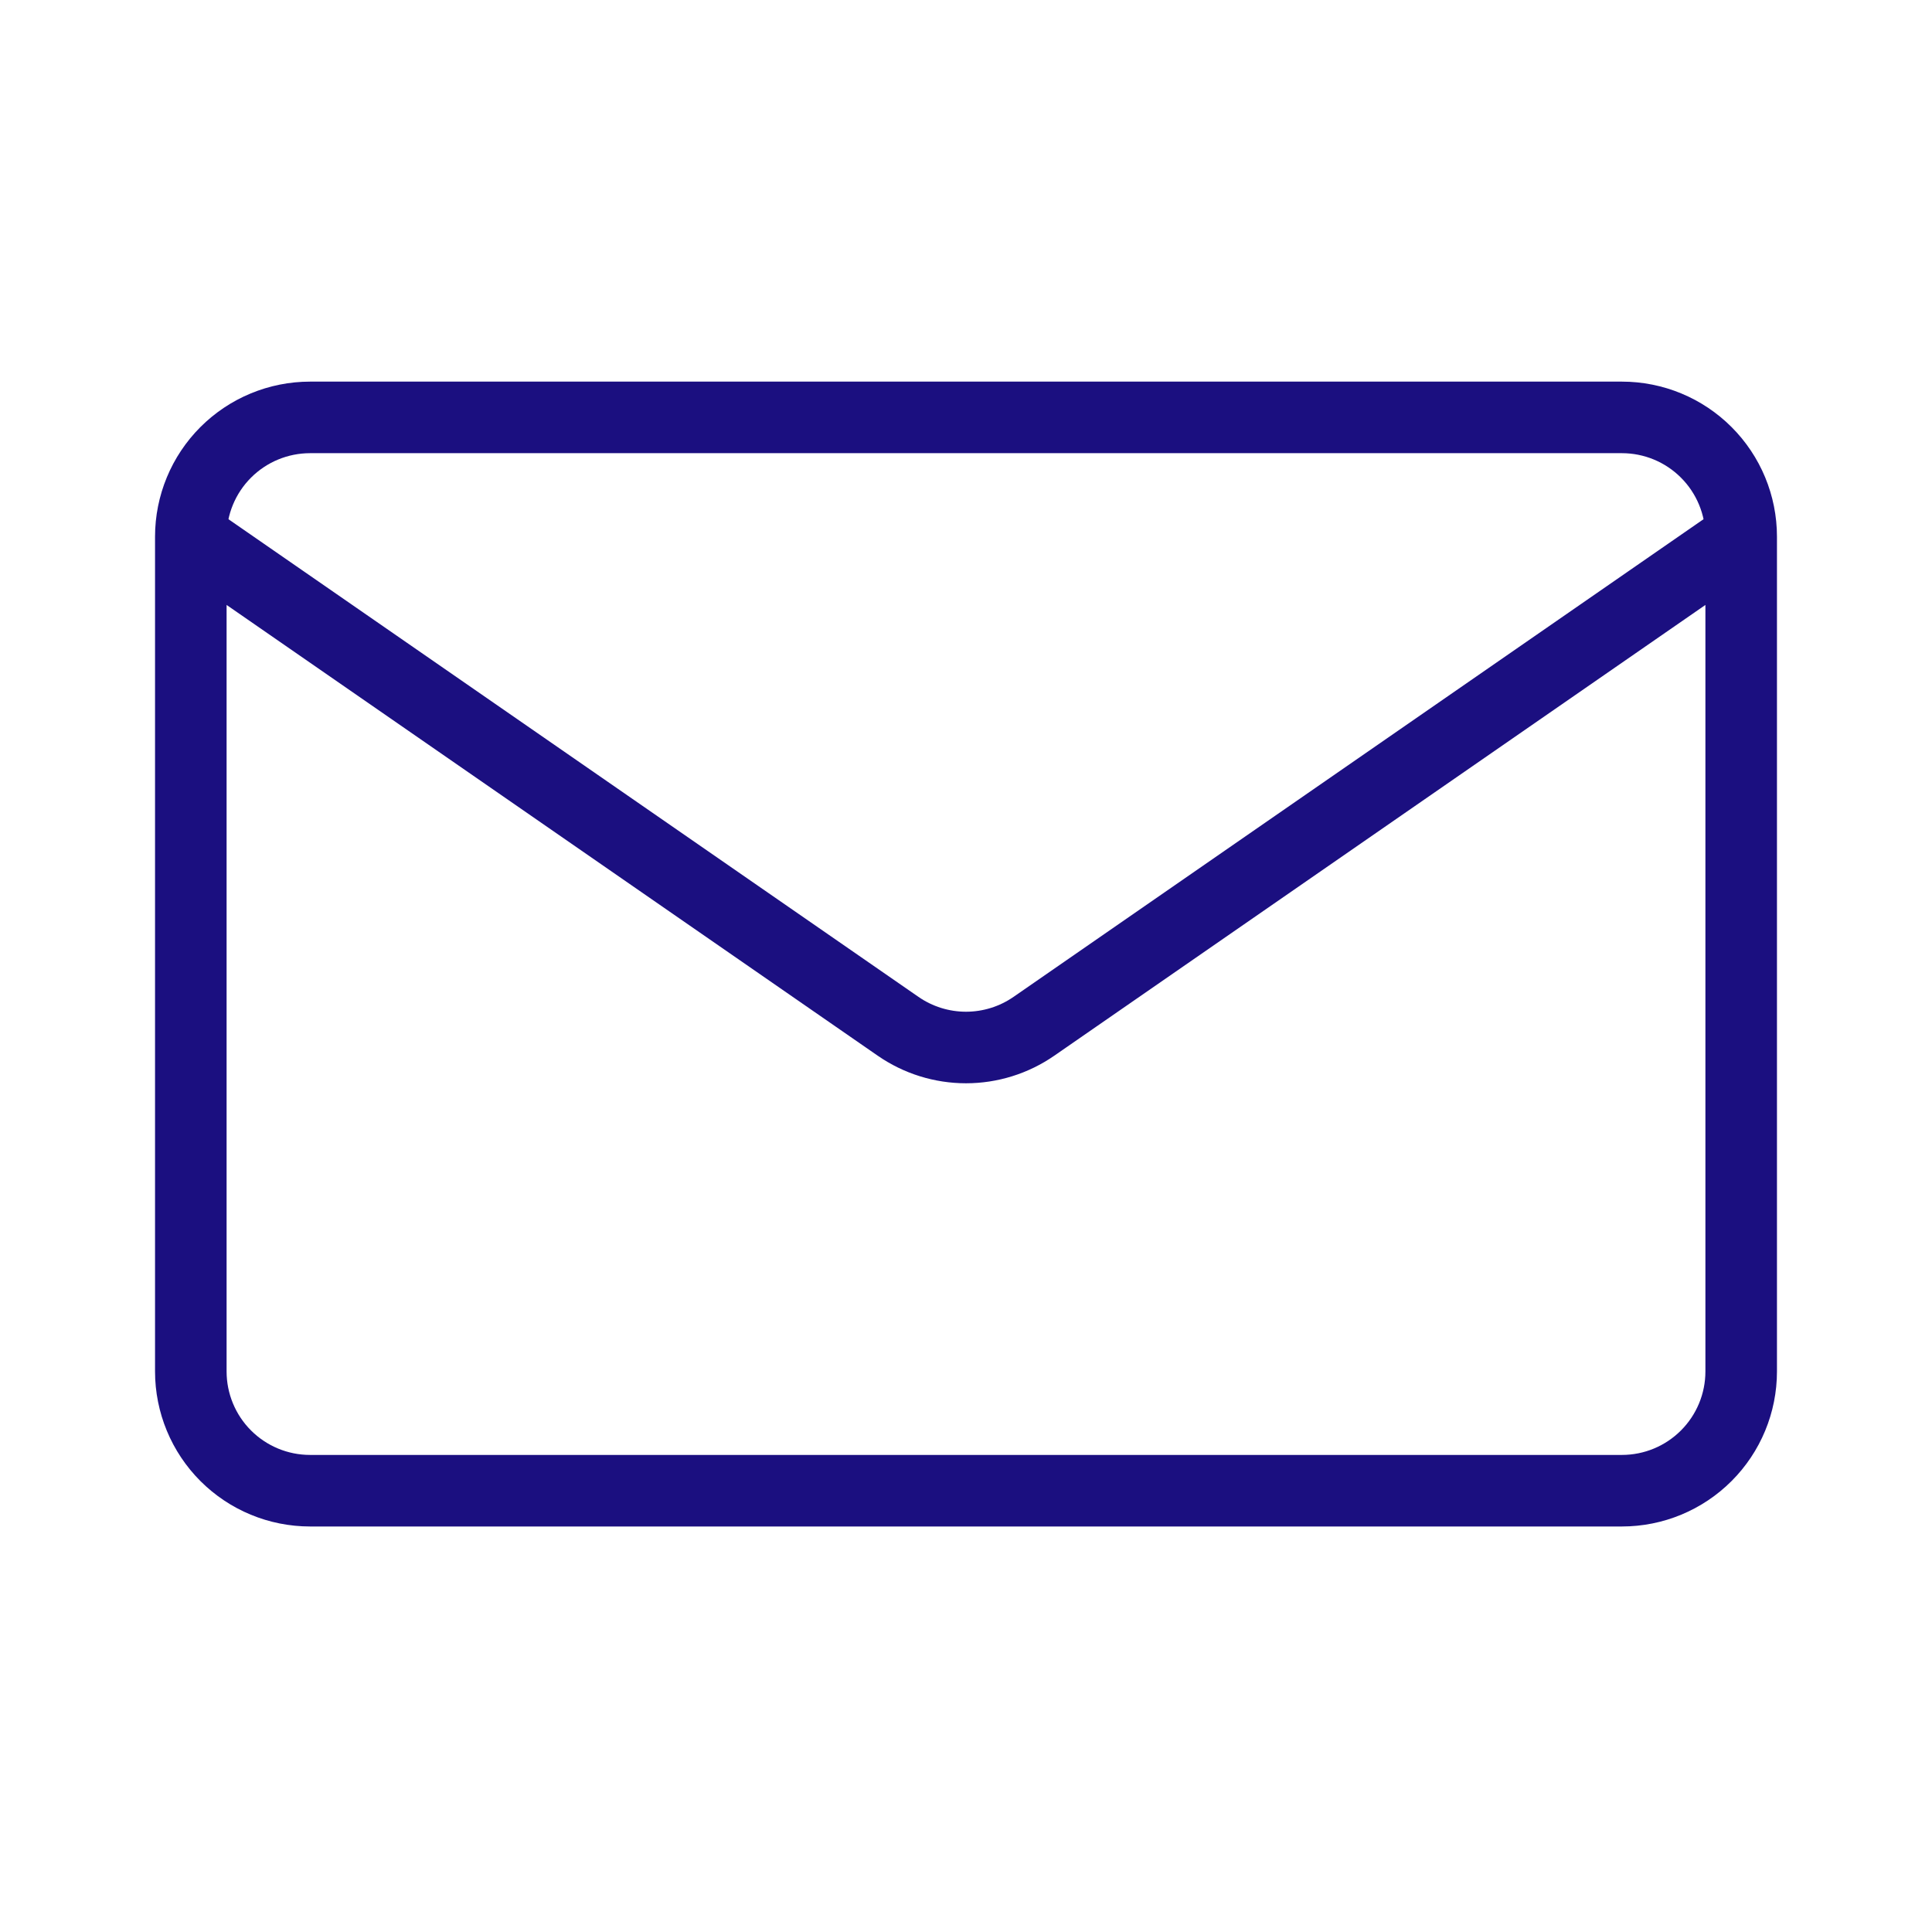 <svg width="81" height="80" viewBox="0 0 81 80" fill="none" xmlns="http://www.w3.org/2000/svg">
<path d="M73 22.5V57.5C73 58.826 72.473 60.098 71.535 61.035C70.598 61.973 69.326 62.5 68 62.5H13C11.674 62.5 10.402 61.973 9.464 61.035C8.527 60.098 8 58.826 8 57.5V22.5M73 22.5C73 21.174 72.473 19.902 71.535 18.965C70.598 18.027 69.326 17.5 68 17.5H13C11.674 17.5 10.402 18.027 9.464 18.965C8.527 19.902 8 21.174 8 22.5M73 22.5L43.345 43.03C42.509 43.608 41.517 43.918 40.5 43.918C39.483 43.918 38.491 43.608 37.655 43.03L8 22.5" stroke="#1B0F80" stroke-width="3" stroke-linecap="round" stroke-linejoin="round"/>
</svg>
